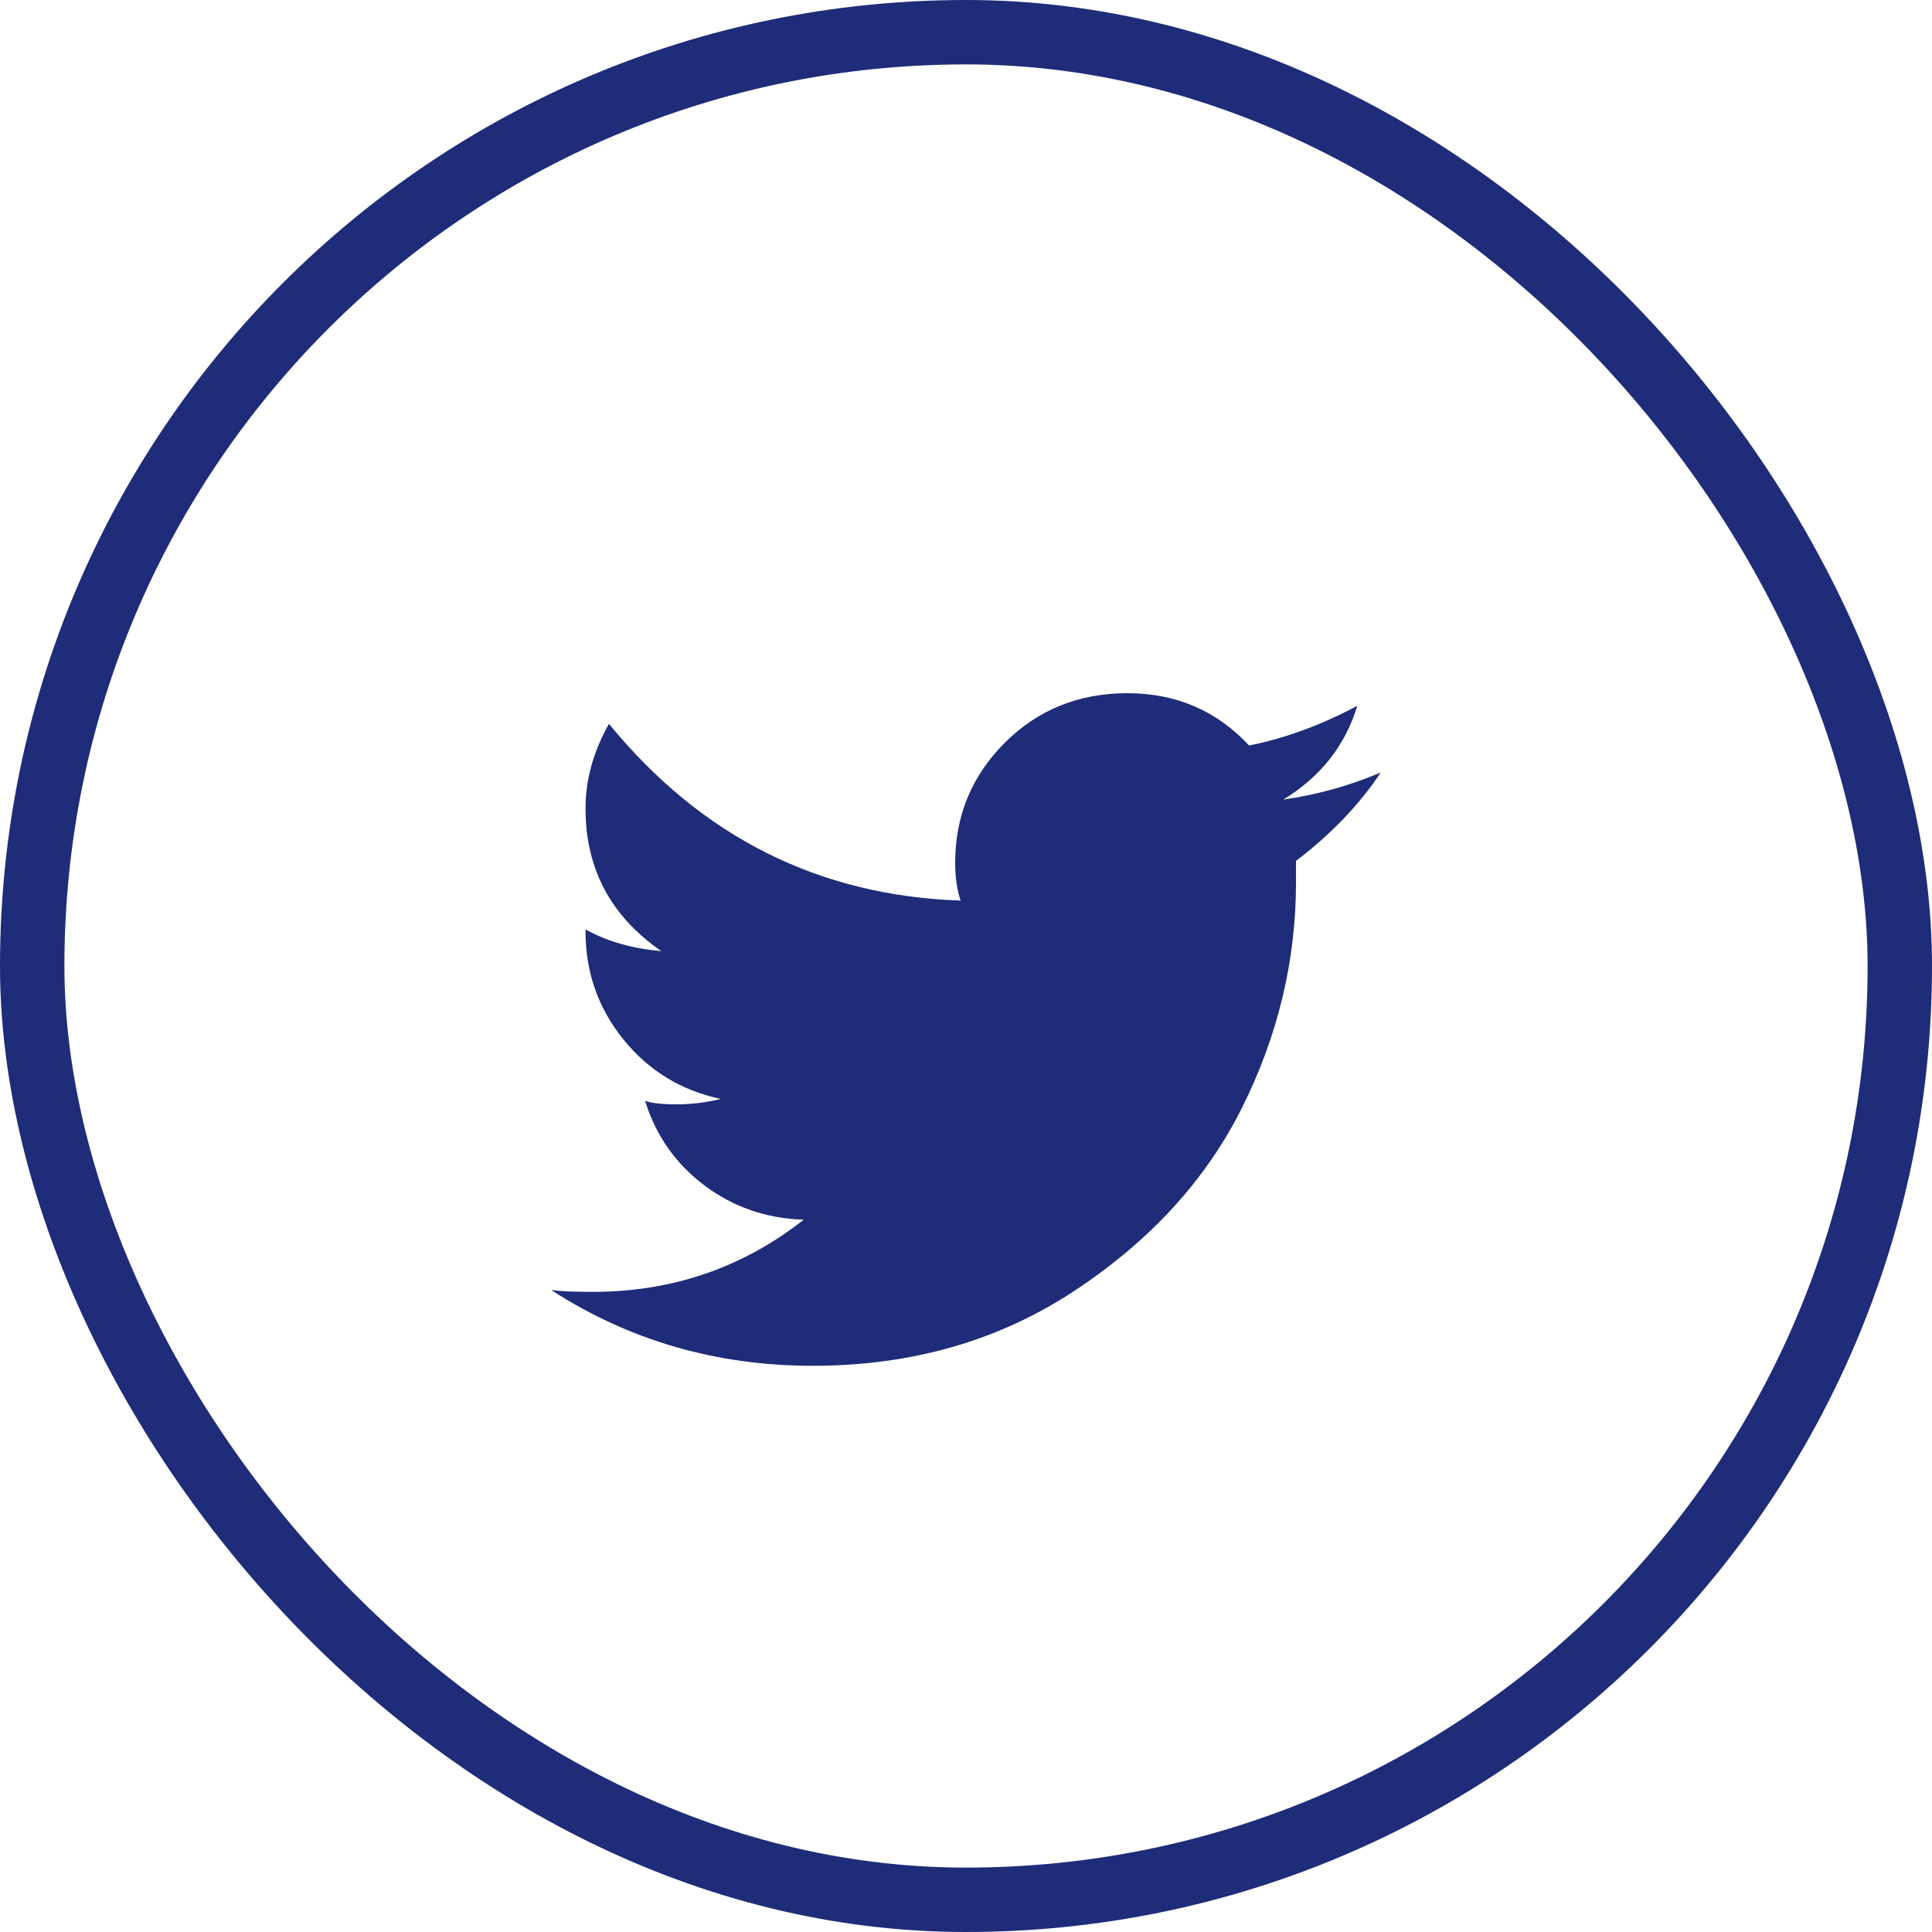 <svg width="30" height="30" viewBox="0 0 30 30" fill="none" xmlns="http://www.w3.org/2000/svg">
<rect x="0.5" y="0.5" width="29" height="29" rx="14.5" stroke="#1E2C79"/>
<path d="M21.44 11.996C21.104 12.5 20.665 12.957 20.124 13.368V13.704C20.124 14.917 19.844 16.084 19.284 17.204C18.724 18.324 17.856 19.271 16.68 20.046C15.504 20.821 14.151 21.208 12.62 21.208C11.127 21.208 9.773 20.816 8.56 20.032C8.691 20.051 8.905 20.06 9.204 20.06C10.436 20.06 11.528 19.687 12.48 18.94C11.901 18.921 11.388 18.744 10.94 18.408C10.492 18.072 10.184 17.633 10.016 17.092C10.109 17.129 10.273 17.148 10.506 17.148C10.739 17.148 10.968 17.12 11.192 17.064C10.576 16.933 10.072 16.625 9.68 16.14C9.288 15.655 9.092 15.095 9.092 14.46V14.432C9.428 14.619 9.82 14.731 10.268 14.768C9.484 14.227 9.092 13.489 9.092 12.556C9.092 12.108 9.213 11.669 9.456 11.24C10.893 12.995 12.713 13.909 14.916 13.984C14.86 13.816 14.832 13.62 14.832 13.396C14.832 12.668 15.089 12.047 15.602 11.534C16.115 11.021 16.75 10.764 17.506 10.764C18.262 10.764 18.892 11.035 19.396 11.576C19.956 11.464 20.516 11.259 21.076 10.96C20.889 11.576 20.507 12.061 19.928 12.416C20.451 12.341 20.955 12.201 21.44 11.996Z" fill="#1E2C79"/>
</svg>
